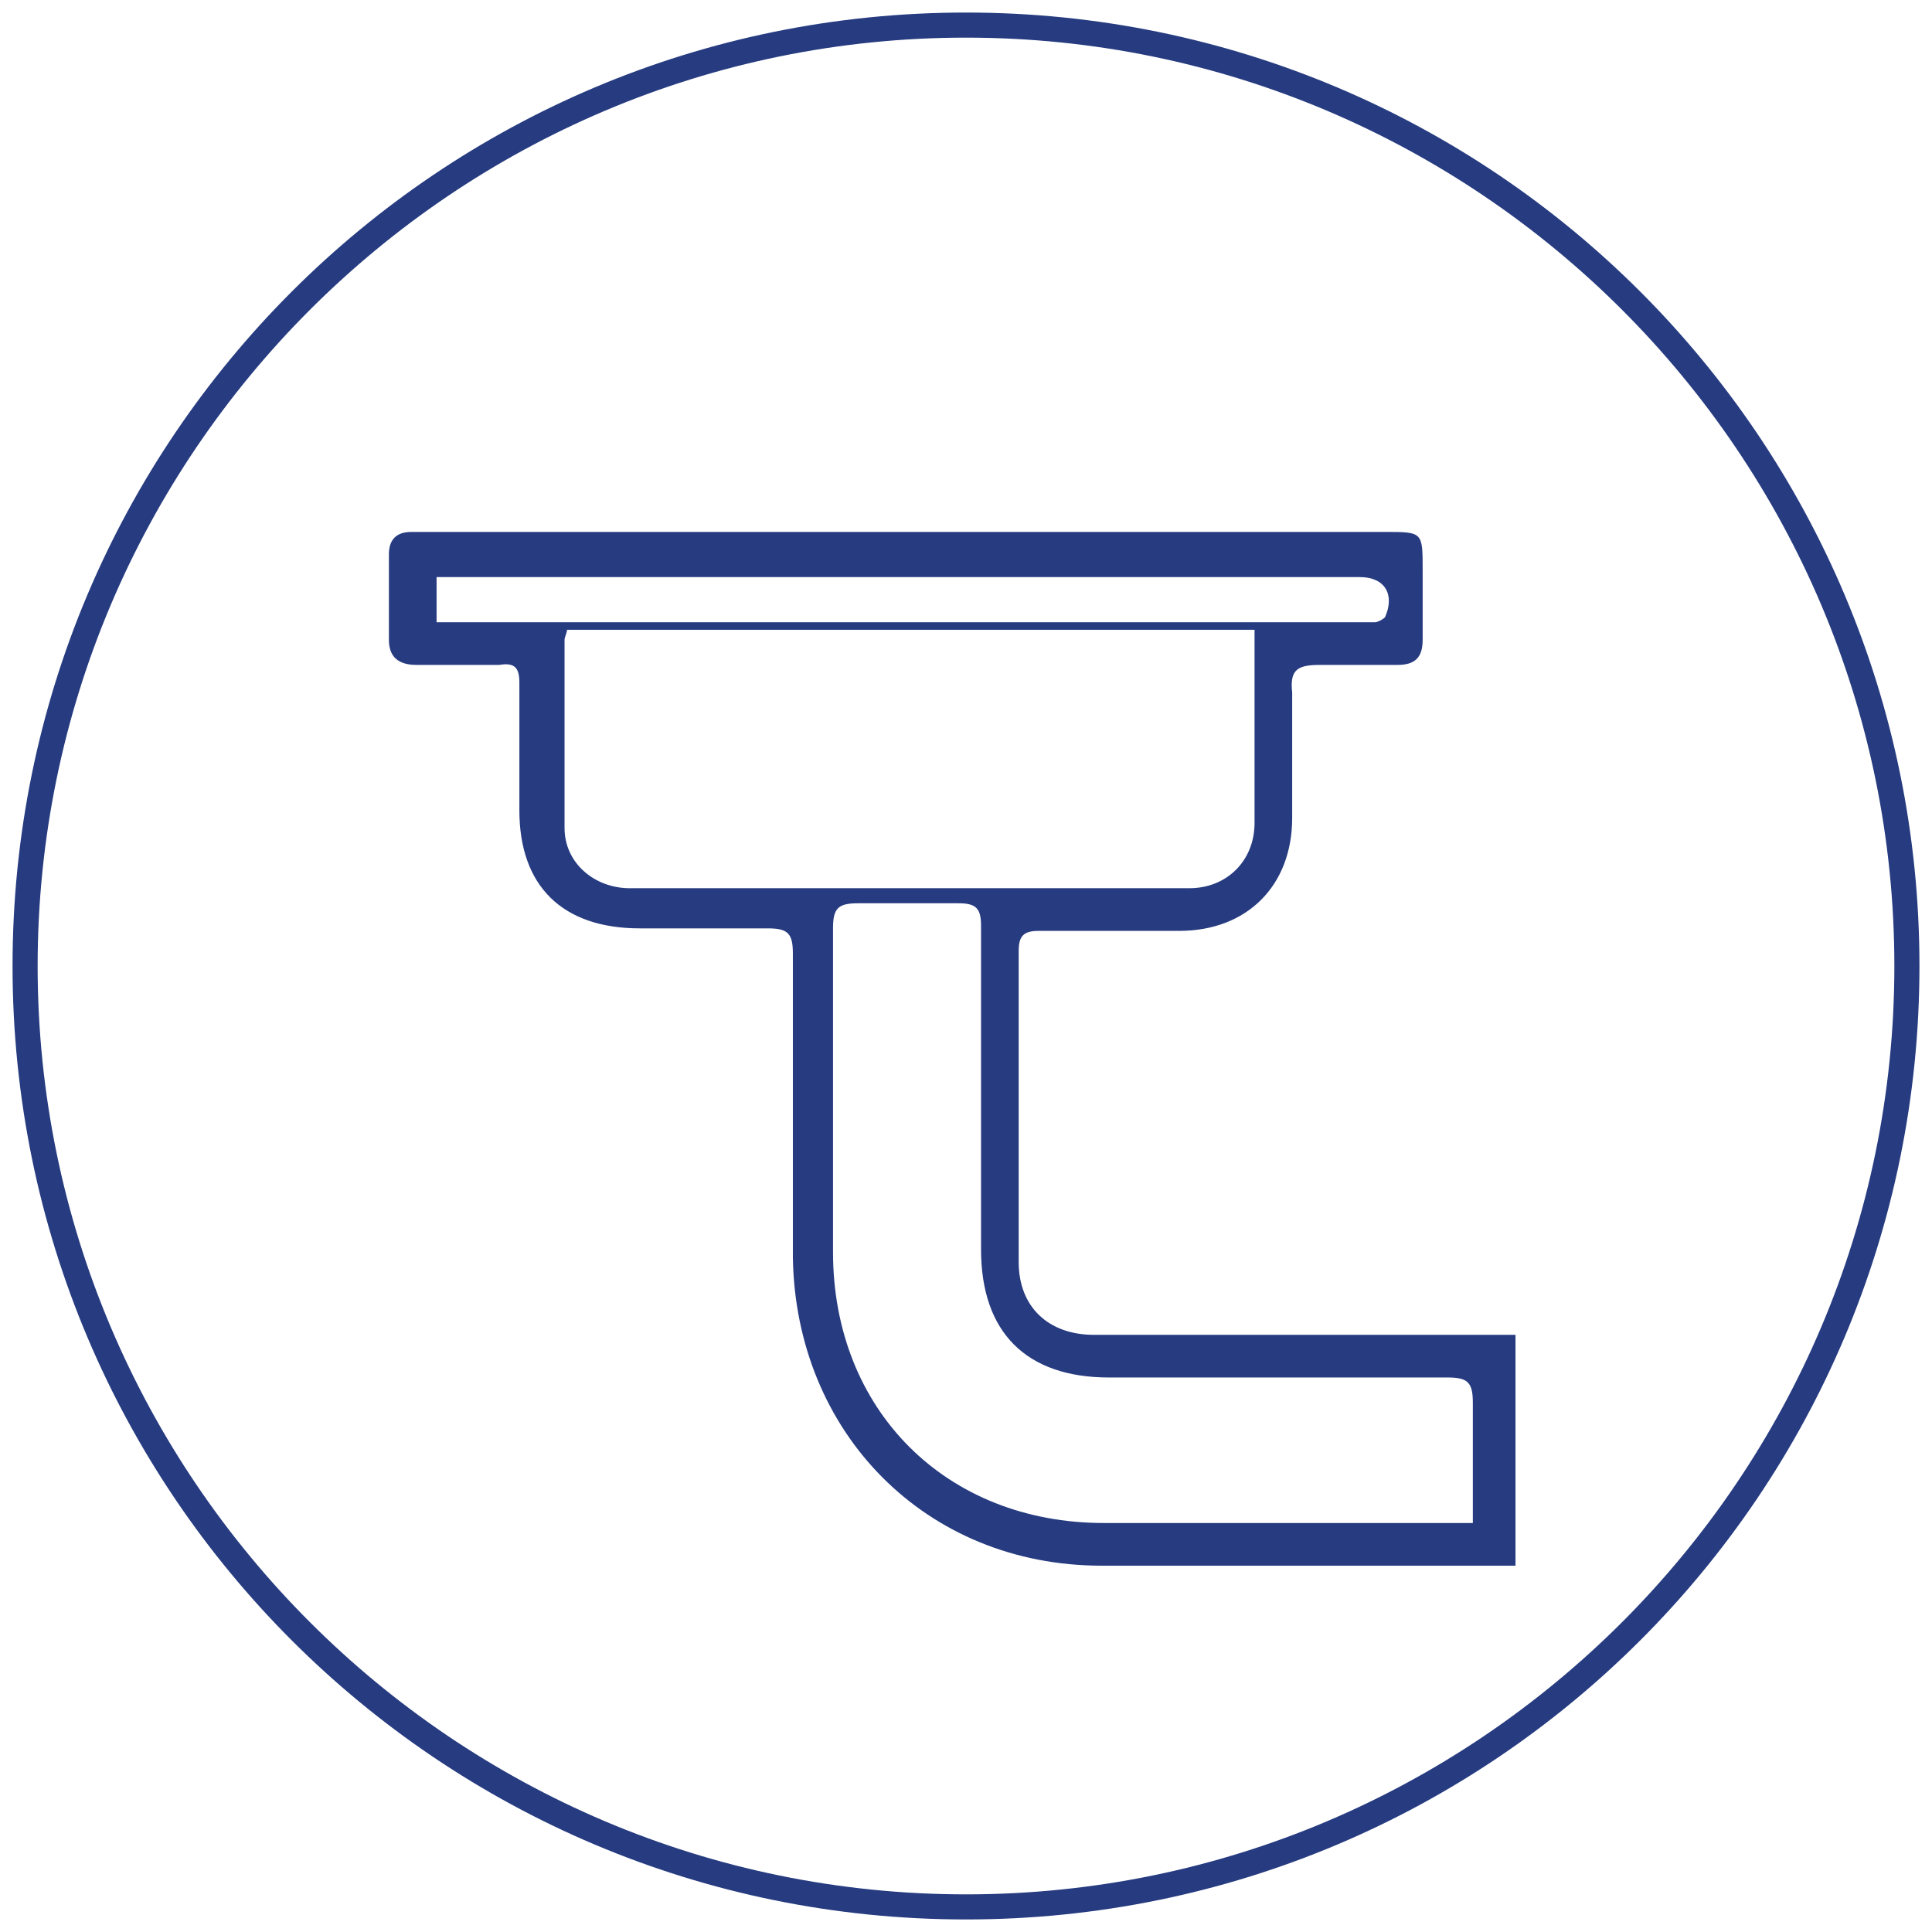 <?xml version="1.0" encoding="UTF-8"?>
<svg id="Layer_1" data-name="Layer 1" xmlns="http://www.w3.org/2000/svg" baseProfile="tiny" version="1.2" viewBox="0 0 77 77">
  <path d="M38.5,1.5c20.4,0,37,16.6,37,37s-16.6,37-37,37S1.5,58.9,1.5,38.5,18.1,1.5,38.5,1.5M38.5.5C17.5.5.5,17.5.5,38.5s17,38,38,38,38-17,38-38S59.5.5,38.5.5h0Z" fill="#263b80" stroke-width="0"/>
  <path d="M60.4,53.2v9.2c-.3,0-.6,0-.9,0-5.2,0-10.4,0-15.6,0-7,0-12.2-5.3-12.3-12.3,0-4,0-8.1,0-12.1,0-.8-.2-1-1-1-1.7,0-3.4,0-5.1,0-3.1,0-4.8-1.7-4.8-4.7,0-1.7,0-3.4,0-5.1,0-.6-.2-.8-.8-.7-1.1,0-2.2,0-3.3,0-.7,0-1.1-.3-1.1-1,0-1.1,0-2.3,0-3.4,0-.6.3-.9.9-.9.2,0,.4,0,.6,0,12.7,0,25.5,0,38.2,0,1.5,0,1.5,0,1.5,1.5,0,.9,0,1.9,0,2.8,0,.7-.3,1-1,1-1,0-2,0-3.1,0-.9,0-1.2.2-1.1,1.1,0,1.7,0,3.3,0,5,0,2.7-1.8,4.5-4.5,4.5-1.9,0-3.7,0-5.6,0-.6,0-.8.2-.8.8,0,4.1,0,8.3,0,12.4,0,1.8,1.2,2.9,3,2.9,5.1,0,10.2,0,15.3,0,.3,0,.7,0,1.1,0ZM22.6,25.1c0,.1-.1.3-.1.4,0,2.5,0,5,0,7.5,0,1.4,1.2,2.4,2.6,2.4,7.4,0,14.9,0,22.3,0,1.5,0,2.6-1.1,2.6-2.6,0-2.4,0-4.7,0-7.1,0-.2,0-.4,0-.6h-27.3ZM58.7,60.8c0-1.7,0-3.3,0-4.9,0-.8-.2-1-1-1-4.5,0-9,0-13.5,0-3.3,0-5.1-1.8-5.1-5.1,0-4.3,0-8.6,0-12.9,0-.7-.2-.9-.9-.9-1.3,0-2.7,0-4,0-.8,0-1,.2-1,1,0,4.3,0,8.6,0,12.9,0,6.3,4.5,10.8,10.8,10.8,4.5,0,9,0,13.6,0,.3,0,.6,0,1.1,0ZM17.4,24.8c.4,0,.7,0,1,0,11.9,0,23.8,0,35.8,0,.2,0,.4,0,.6,0,.1,0,.3-.1.4-.2.4-.9,0-1.6-1-1.6-11.9,0-23.8,0-35.8,0-.3,0-.6,0-1,0v1.9Z" fill="#263b80" stroke-width="0"/>
</svg>